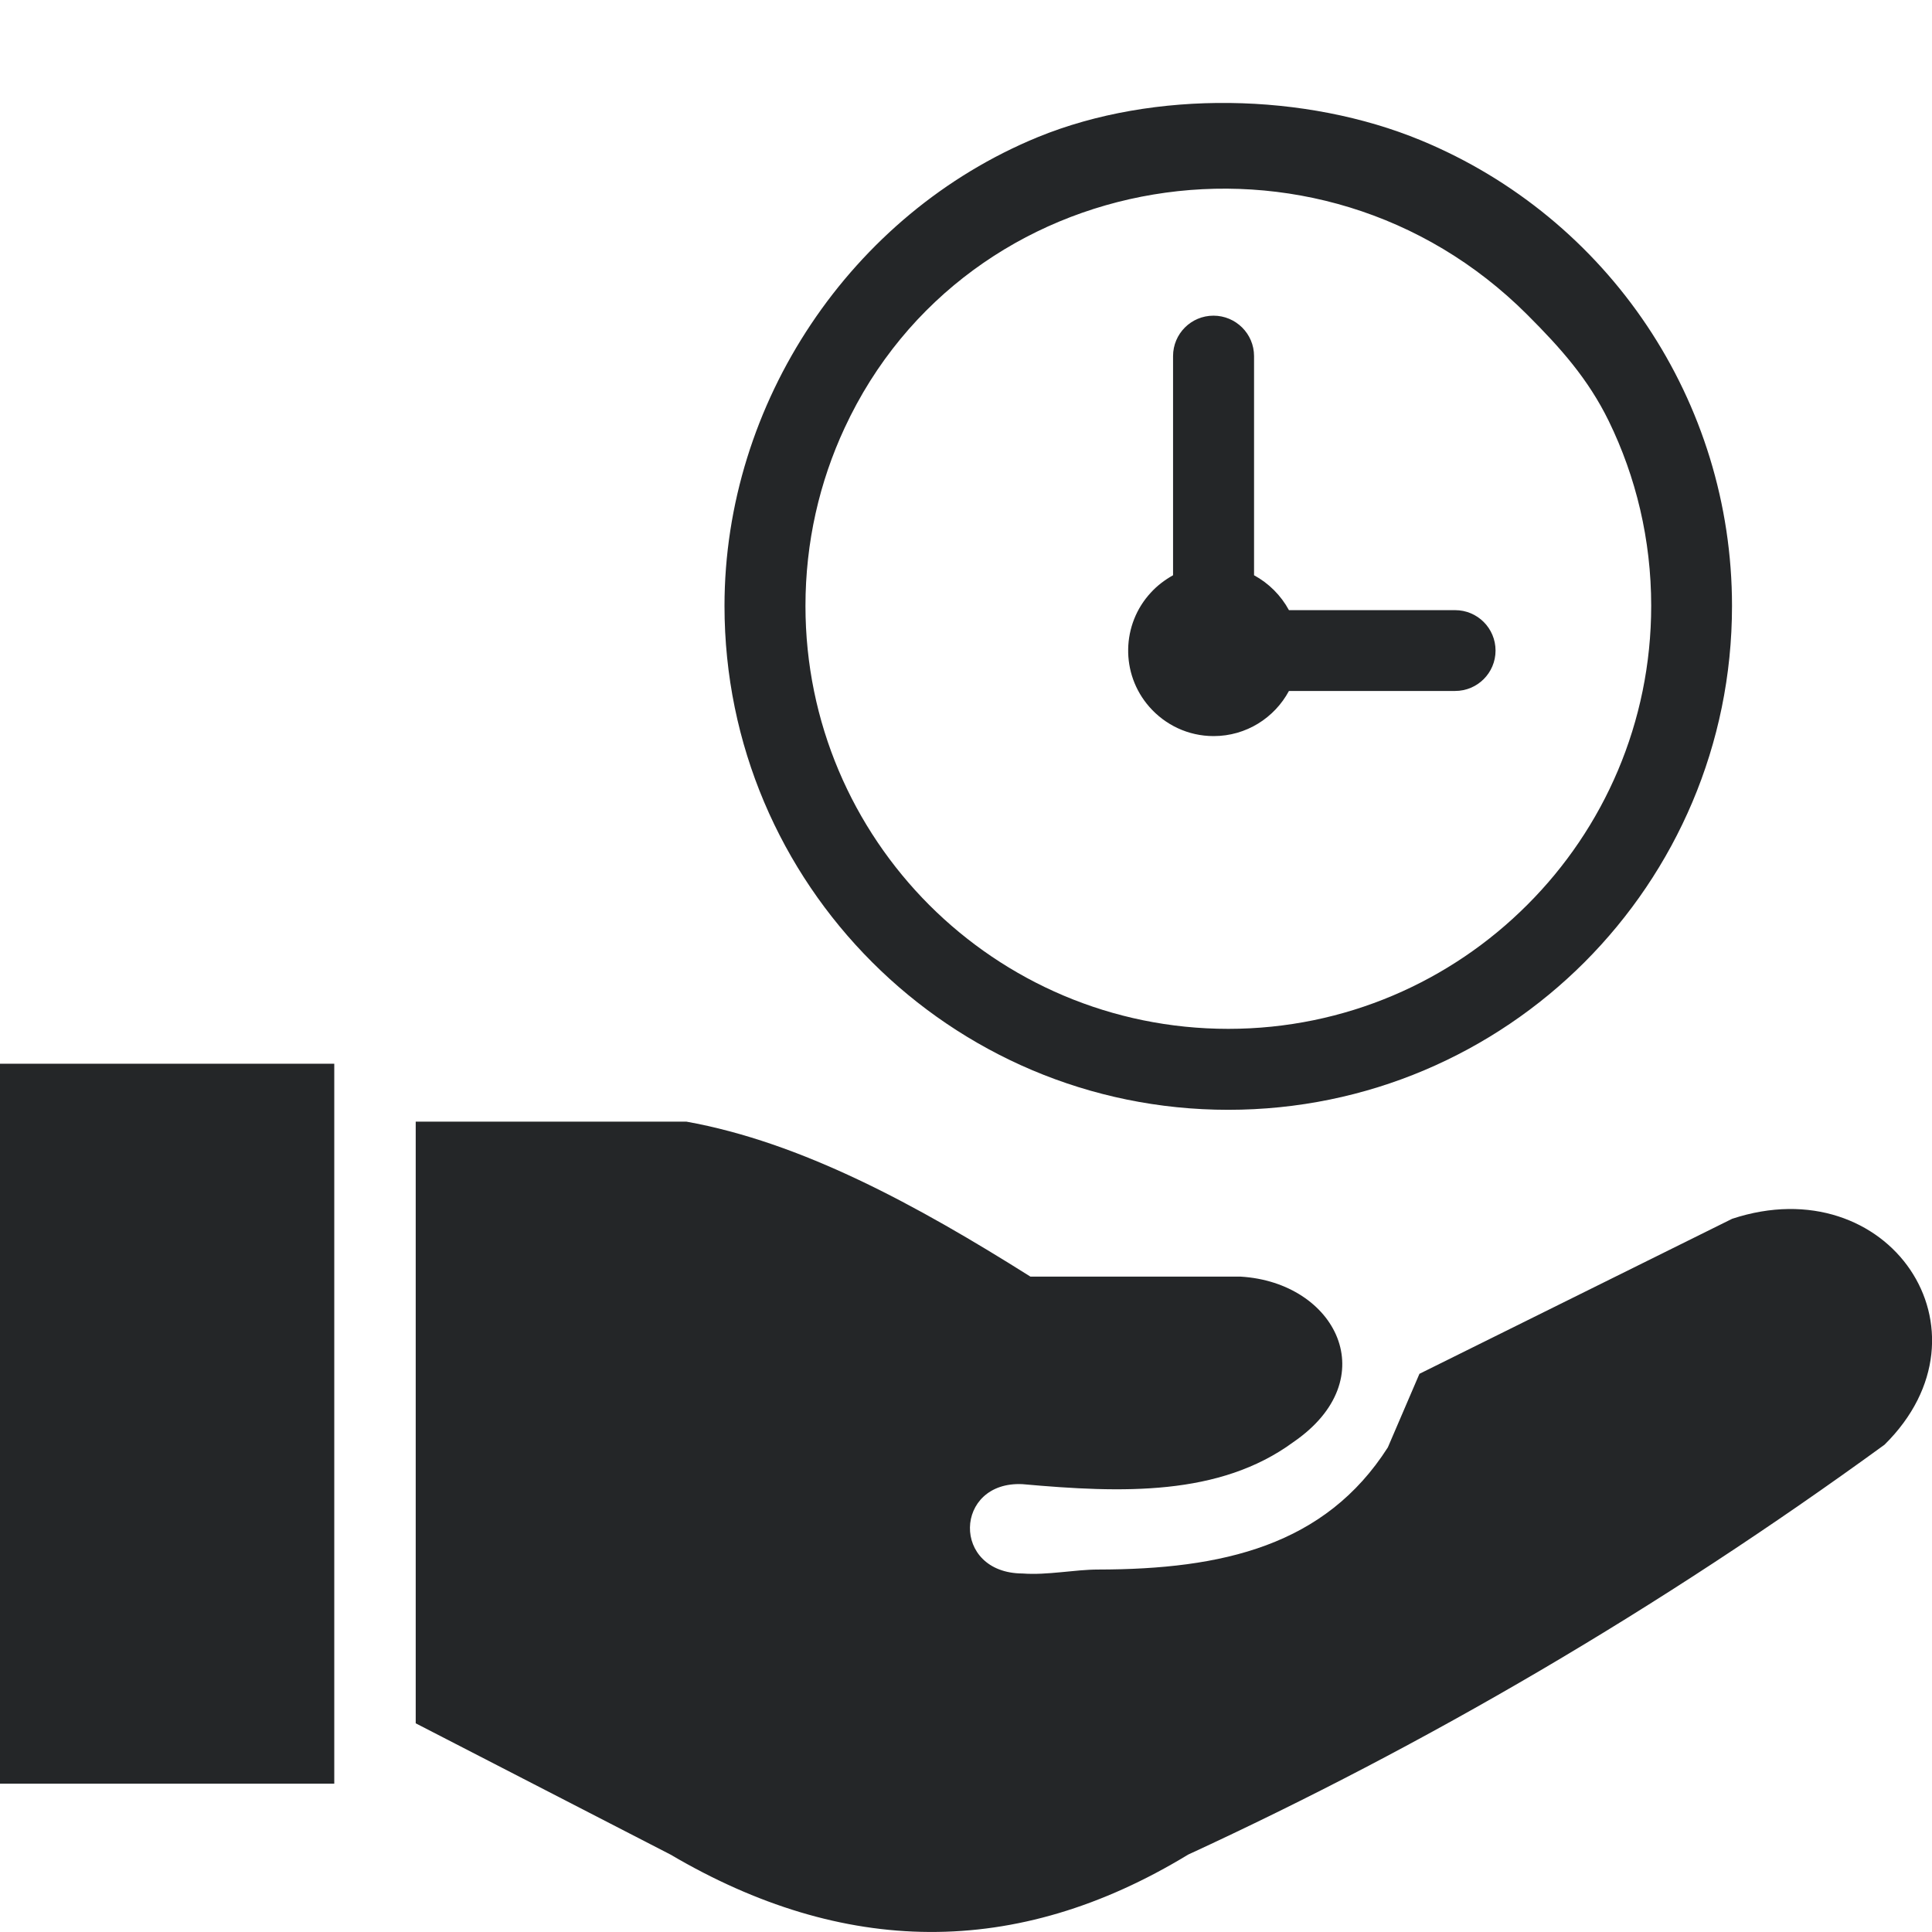 <svg width="64" height="64" viewBox="0 0 64 64" fill="none" xmlns="http://www.w3.org/2000/svg">
<g clip-path="url(#clip0_902_8779)">
<path fill-rule="evenodd" clip-rule="evenodd" d="M13.771 57.087V37.155H22.734C26.537 37.837 30.333 39.895 34.135 42.29H41.099C44.25 42.478 45.901 45.676 42.839 47.775C40.396 49.566 37.177 49.462 33.875 49.165C31.599 49.051 31.5 52.113 33.875 52.124C34.698 52.186 35.594 51.993 36.38 51.993C40.5 51.988 43.896 51.202 45.974 47.947L47.021 45.509L57.38 40.374C62.562 38.665 66.245 44.087 62.427 47.858C54.927 53.316 47.229 57.806 39.359 61.436C33.646 64.91 27.927 64.796 22.213 61.436L13.771 57.087ZM47.073 4.65C53.297 7.228 57.375 13.301 57.375 20.072C57.375 24.681 55.505 28.853 52.49 31.874C49.469 34.895 45.297 36.764 40.688 36.764C36.083 36.764 31.912 34.895 28.891 31.874C25.87 28.853 24 24.681 24 20.072C24 13.353 28.177 7.087 34.385 4.54C38.234 2.967 43.245 3.066 47.073 4.65ZM38.125 19.629C38.333 19.4 38.589 19.207 38.859 19.056V11.796C38.859 11.056 39.458 10.457 40.198 10.457C40.938 10.457 41.542 11.056 41.542 11.796V19.056C42.031 19.322 42.432 19.723 42.698 20.212H48.203C48.943 20.212 49.542 20.811 49.542 21.551C49.542 22.29 48.943 22.889 48.203 22.889H42.698C42.219 23.78 41.281 24.384 40.203 24.384C39.354 24.384 38.594 24.009 38.073 23.415C37.109 22.316 37.151 20.676 38.125 19.629ZM50.594 10.426C43.682 3.514 32.021 5.467 27.979 14.176C27.146 15.967 26.682 17.962 26.682 20.072C26.682 23.941 28.25 27.441 30.781 29.978C33.318 32.514 36.818 34.082 40.688 34.082C44.557 34.082 48.062 32.509 50.594 29.973C53.13 27.441 54.698 23.936 54.698 20.066C54.698 17.874 54.193 15.796 53.292 13.947C52.609 12.551 51.698 11.53 50.594 10.426ZM0 35.238H11.073V59.087H0V35.238Z" fill="#242628"/>
</g>
<defs>
<clipPath id="clip0_902_8779">
<rect width="64" height="60.589" fill="white" transform="translate(0 3.411)"/>
</clipPath>
</defs>
</svg>
